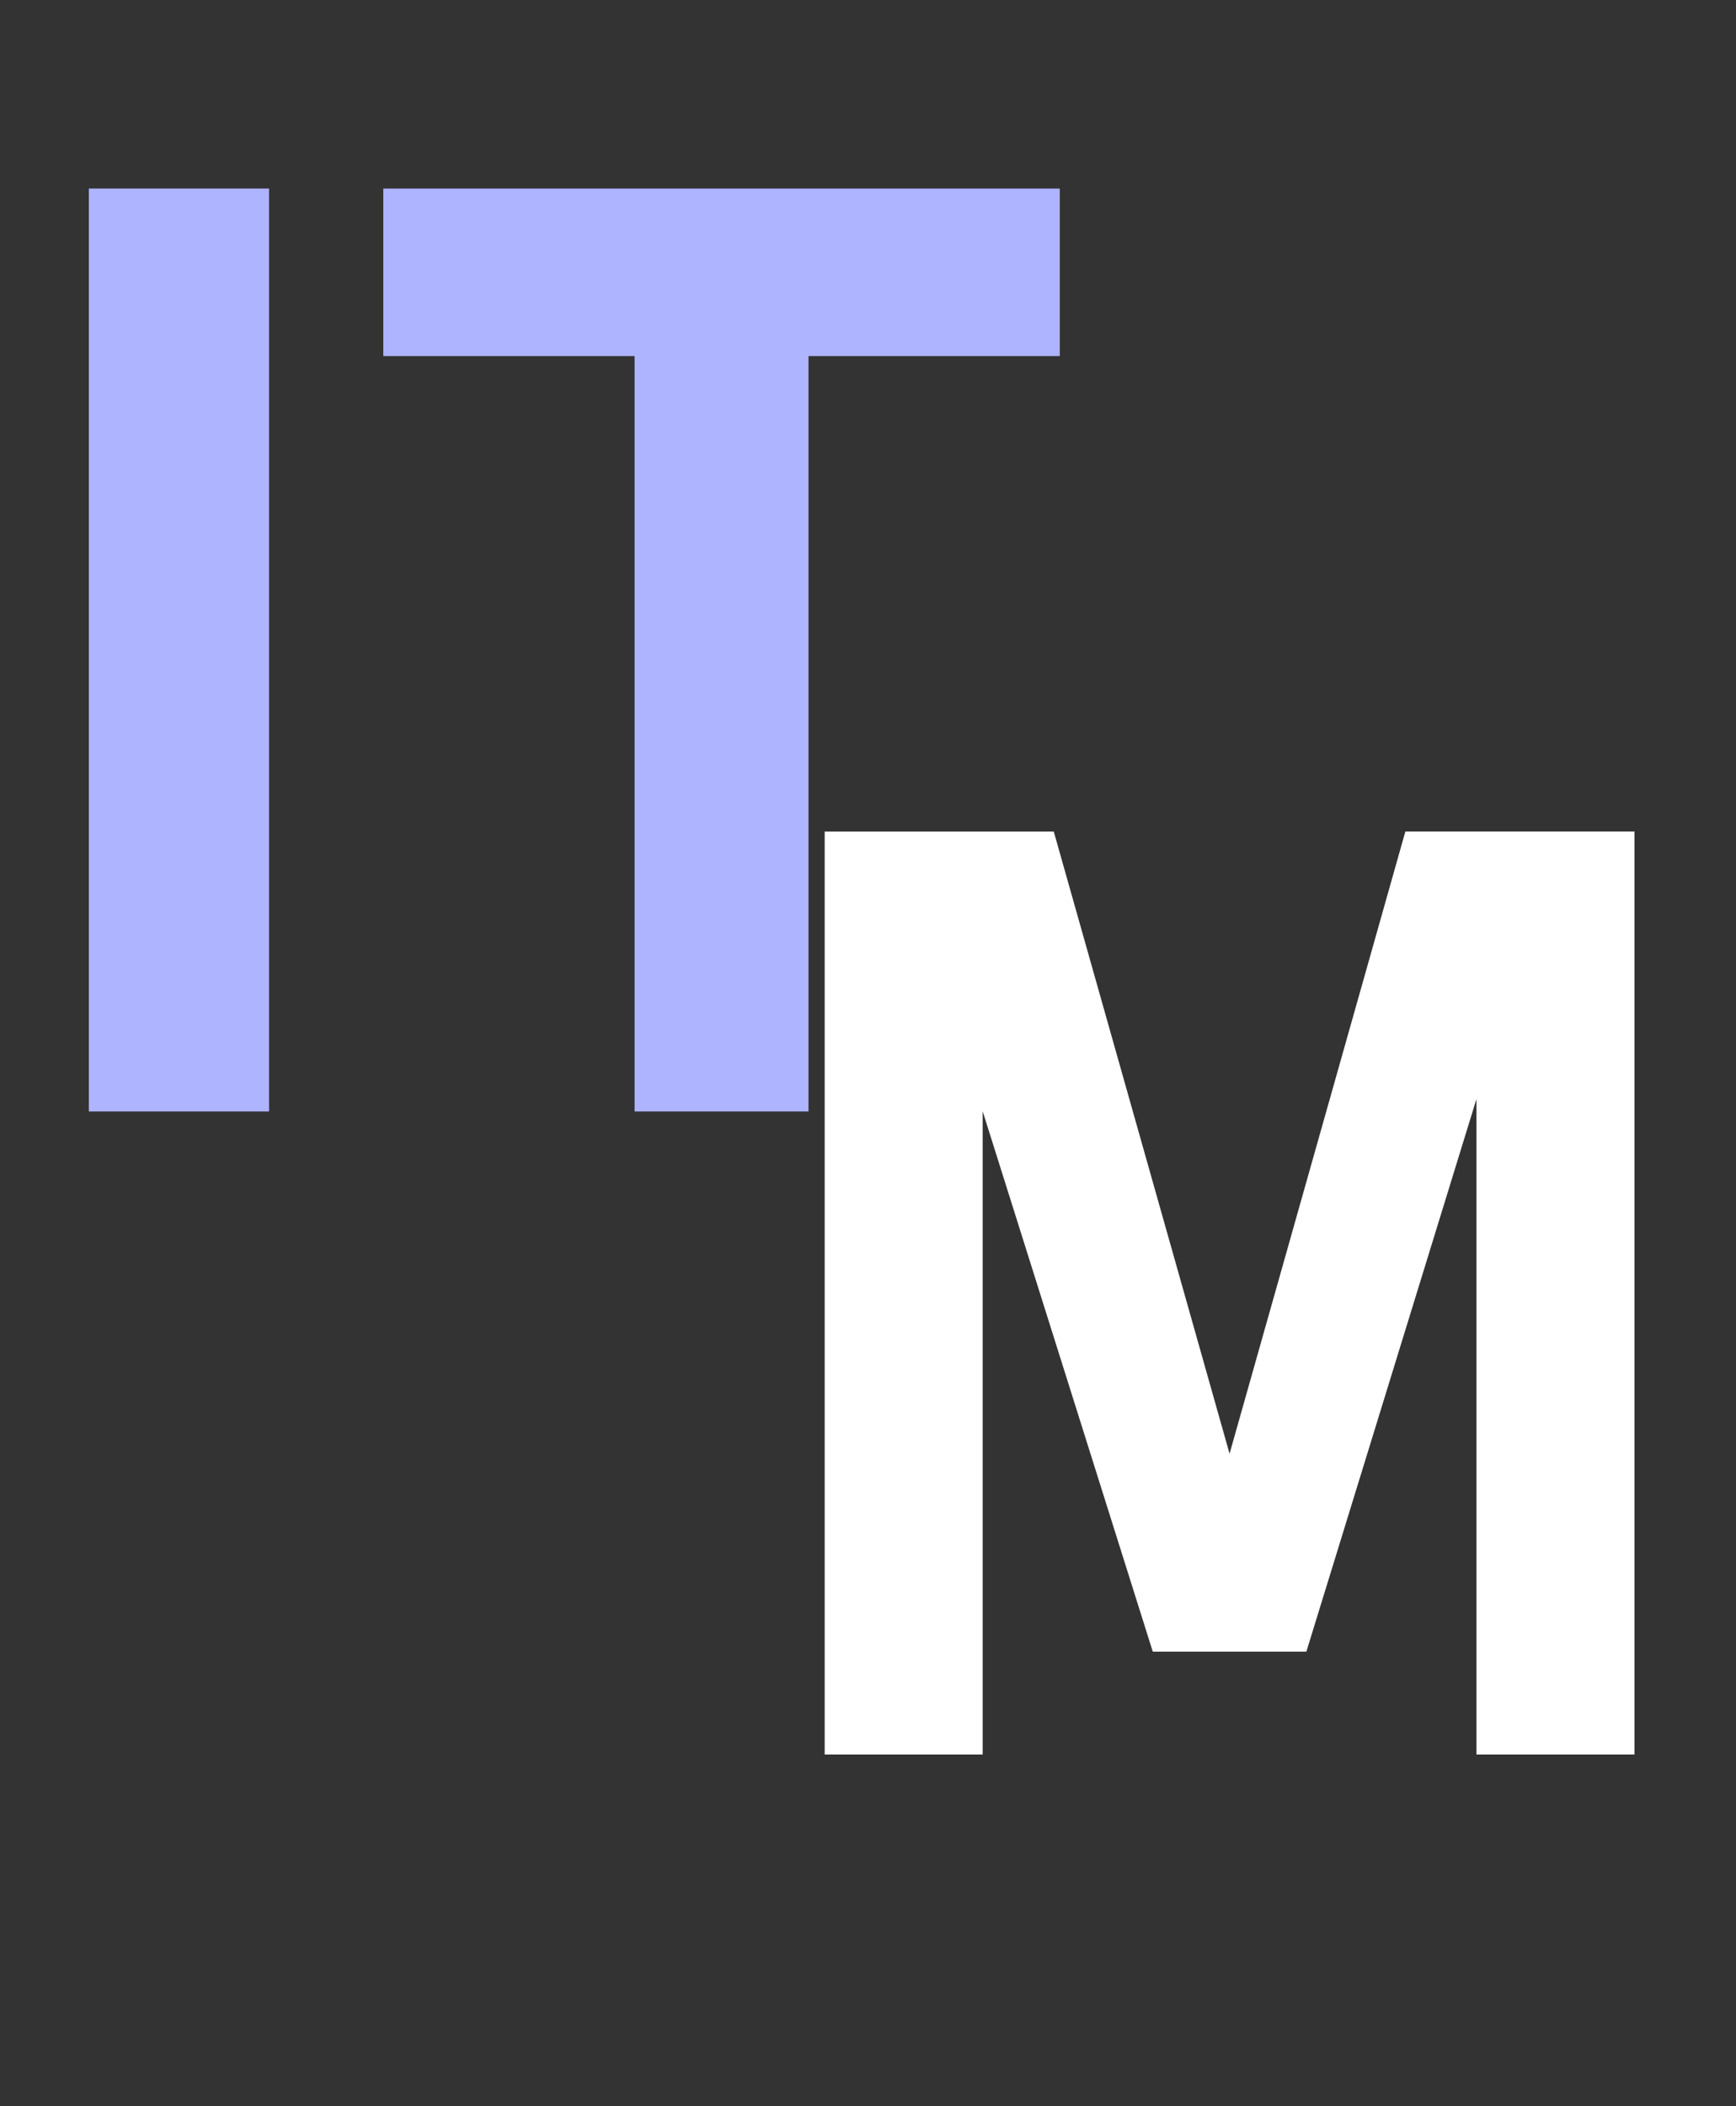 <?xml version="1.0" encoding="UTF-8"?><svg id="Ebene_1" xmlns="http://www.w3.org/2000/svg" viewBox="0 0 534.29 648.04"><rect x="0" y="0" width="534.29" height="648.04" fill="#333333" stroke="none"/><path d="m82.81,58.01v283.98H27.34V58.01h55.47Z" fill="#aeb4ff"/><path d="m117.97,109.57v-51.56h208.2v51.56H117.97Zm77.34,232.42V81.25h53.52v260.74h-53.52Z" fill="#aeb4ff"/><path d="m378.43,447.26l54.1-191.41h70.51v283.98h-48.63v-220.51l1.95,12.5-54.3,176.37h-47.27l-54.3-172.46,1.95-16.41v220.51h-48.63V255.86h70.51l54.1,191.41Z" fill="#fff"/></svg>